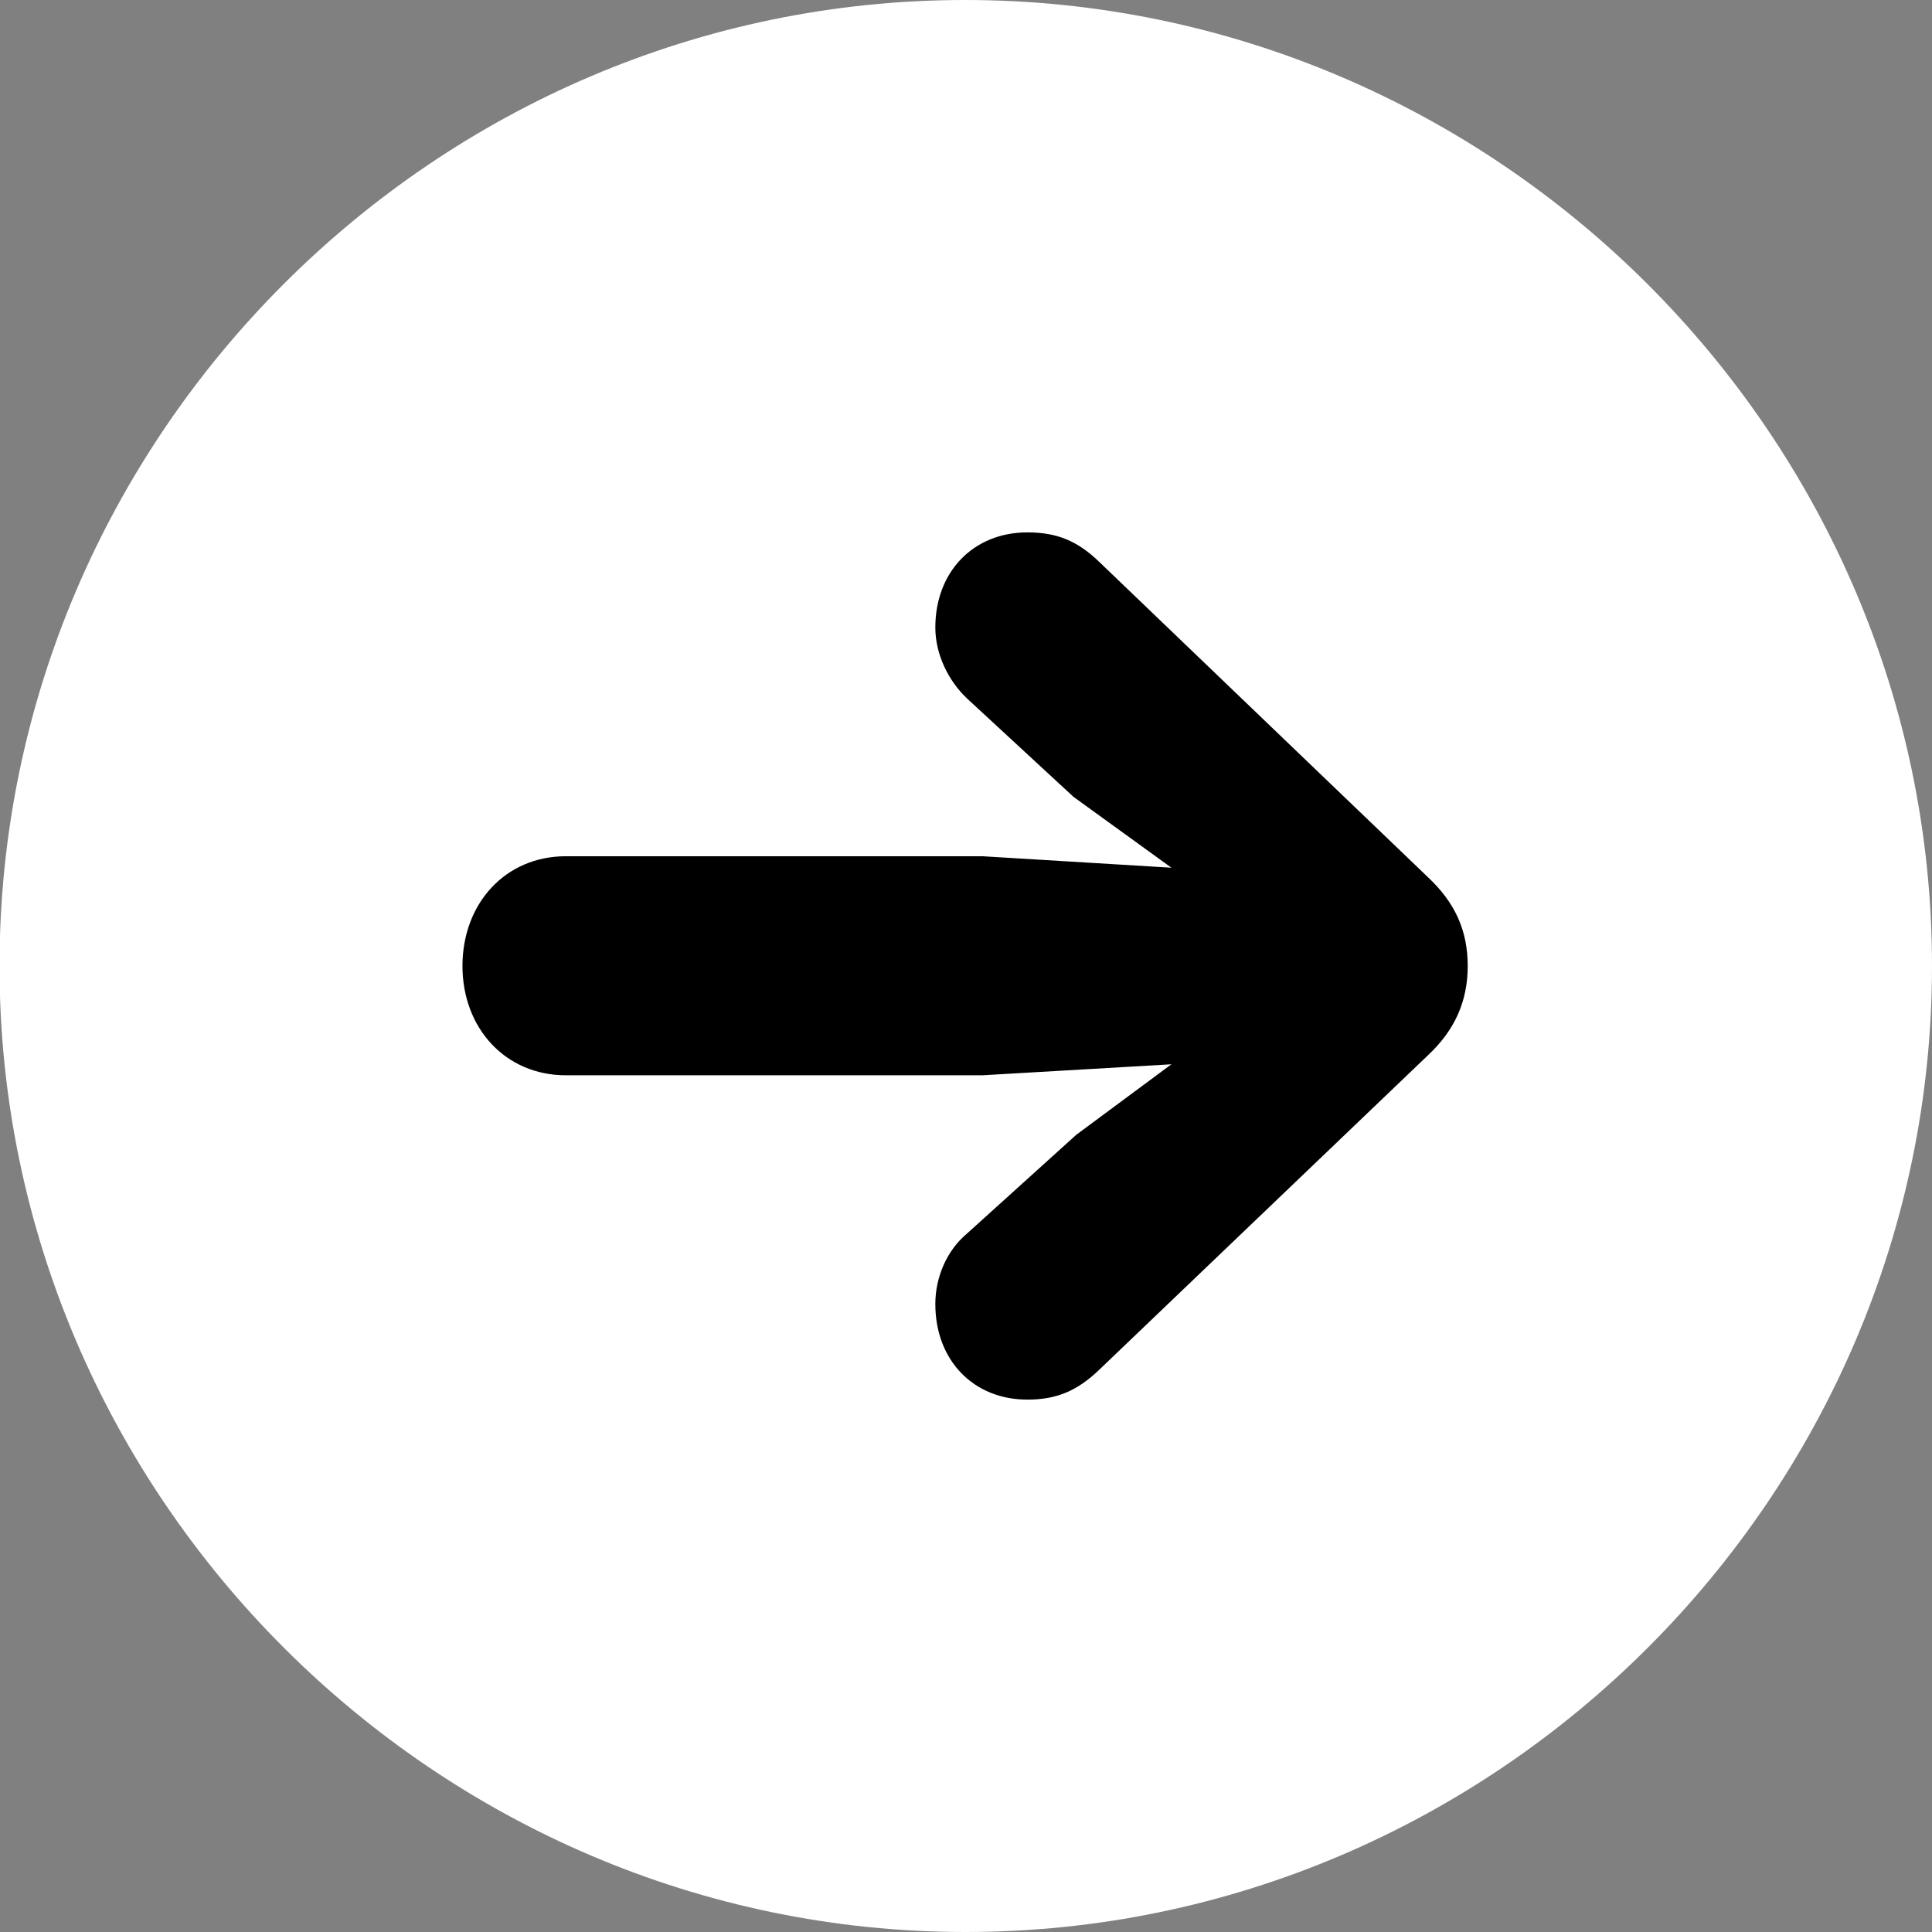 <svg width="16" height="16" viewBox="0 0 16 16" fill="none" xmlns="http://www.w3.org/2000/svg">
<rect x="0" y="0" width="16" height="16" fill="#808080" stroke="none"/>
<g clip-path="url(#clip0_2750_104328)">
<path d="M7.996 16C12.39 16 16 12.39 16 8C16 3.606 12.386 0 7.992 0C3.606 0 -0.004 3.606 -0.004 8C-0.004 12.39 3.61 16 7.996 16Z" fill="white" style="fill:white;fill-opacity:1;"/>
<path d="M12.155 8C12.155 8.296 12.045 8.534 11.826 8.739L9.102 11.345C8.92 11.519 8.75 11.591 8.508 11.591C8.061 11.591 7.746 11.265 7.746 10.799C7.746 10.572 7.845 10.352 8.008 10.216L8.913 9.398L9.701 8.814L8.136 8.905H4.686C4.186 8.905 3.83 8.515 3.83 8C3.83 7.481 4.186 7.091 4.686 7.091H8.136L9.701 7.186L8.89 6.599L8.008 5.784C7.856 5.64 7.746 5.421 7.746 5.197C7.746 4.735 8.061 4.409 8.508 4.409C8.75 4.409 8.92 4.477 9.102 4.652L11.826 7.265C12.049 7.474 12.155 7.705 12.155 8Z" fill="#1A69FF" style="fill:#1A69FF;fill:color(display-p3 0.102 0.412 1);fill-opacity:1;"/>
</g>
<defs>
<clipPath id="clip0_2750_104328">
<rect width="16.004" height="16" fill="white" style="fill:white;fill-opacity:1;" transform="translate(-0.004)"/>
</clipPath>
</defs>
</svg>
